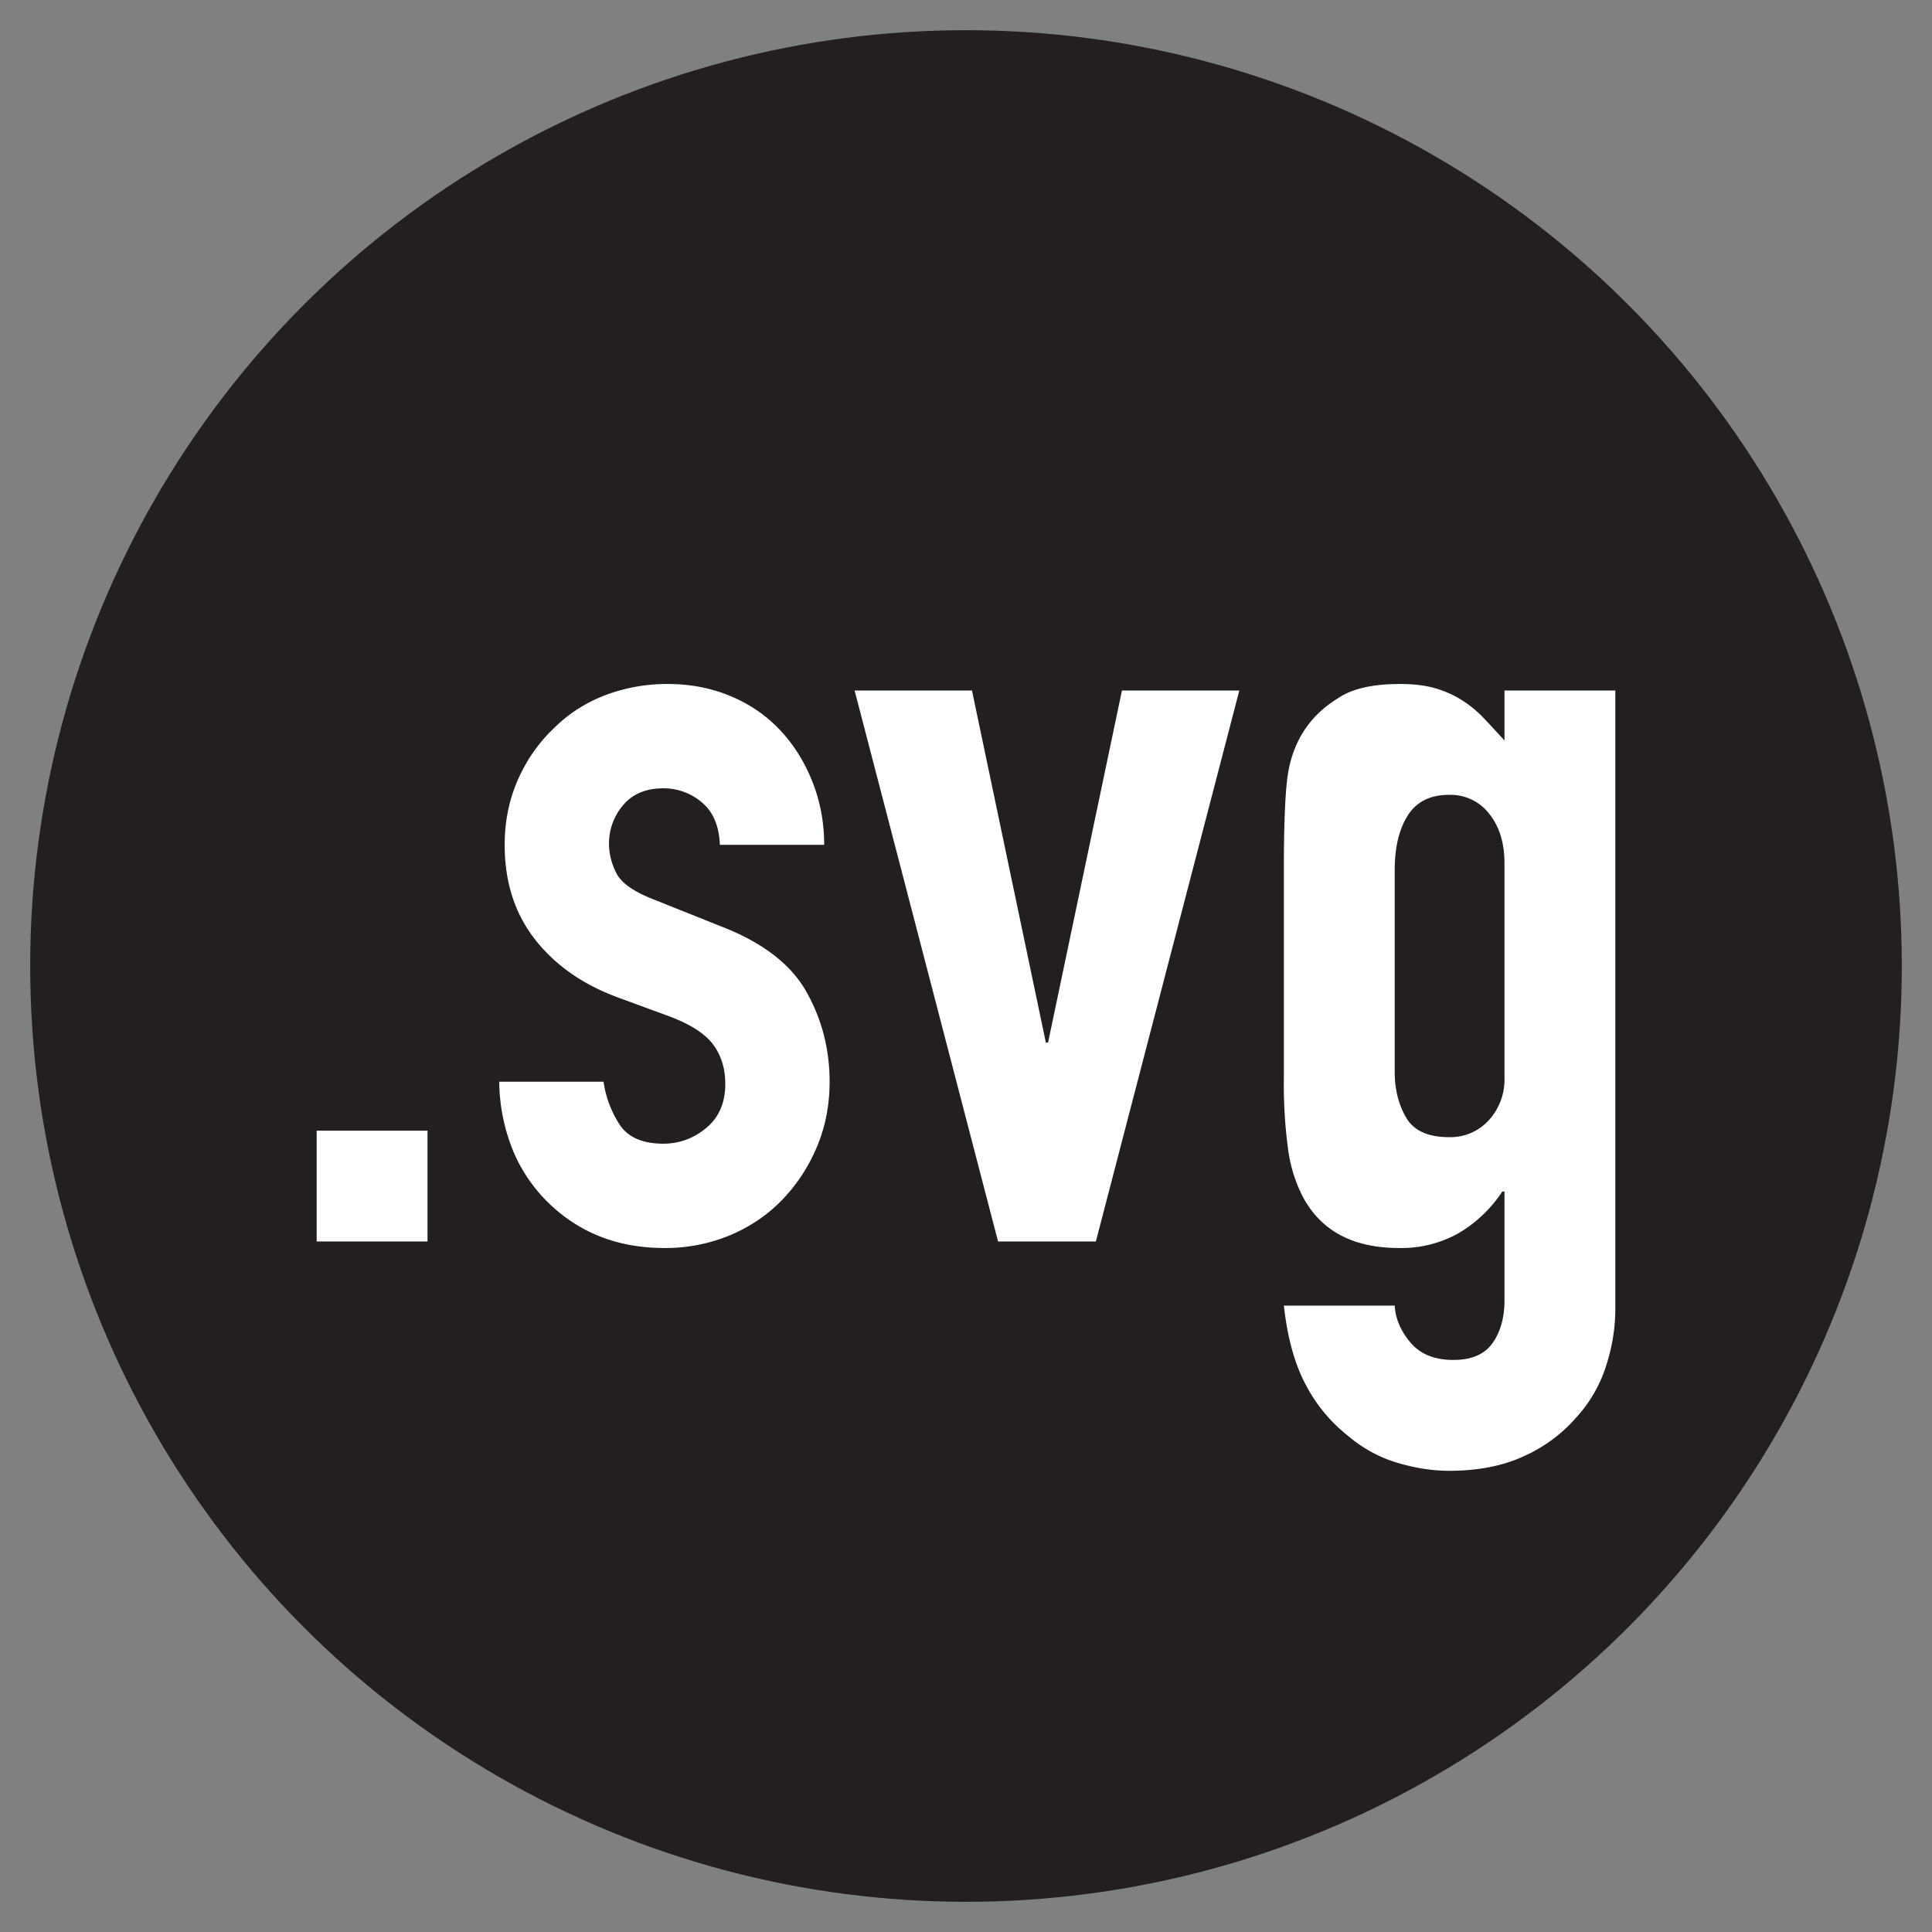<svg xmlns="http://www.w3.org/2000/svg" viewBox="0 0 32 32">
  <rect x="0" y="0" width="32" height="32" fill="#808080" stroke="none"/>
  <style>
  :root { color-scheme: light dark }
  @media (prefers-color-scheme: dark) {
    circle { fill: #fff }
    path { fill: #231f20 }
  }
  </style>
  <circle cx="16" cy="16" r="15.5" fill="#231f20" />
  <path d="M5.245 18.727h1.836v1.836H5.245zM11.923 13.993q-.018-.468-.297-.702a.97.97 0 0 0-.639-.234q-.432 0-.666.279a.97.97 0 0 0-.234.639q0 .252.126.495t.648.441l1.08.432q1.026.396 1.413 1.08t.387 1.494q0 .576-.207 1.071t-.567.873-.864.594a2.8 2.8 0 0 1-1.098.216q-1.116 0-1.872-.702a2.6 2.6 0 0 1-.612-.855 3.1 3.1 0 0 1-.252-1.197h1.728q.054.378.261.702t.729.324q.396 0 .711-.261t.315-.729q0-.378-.198-.648t-.72-.468l-.882-.324q-.864-.324-1.359-.963t-.495-1.557q0-.576.216-1.071t.594-.855q.36-.36.846-.549a2.9 2.9 0 0 1 1.044-.189q.558 0 1.035.198t.819.558.54.855.198 1.053zM20.527 11.437l-2.376 9.126h-1.62l-2.376-9.126h1.944l1.224 5.832h.036l1.224-5.832zM23.101 21.625q.018.324.261.612t.711.288q.45 0 .648-.279t.198-.711v-1.8h-.036a2.2 2.2 0 0 1-.729.693 1.93 1.93 0 0 1-.981.243q-1.152 0-1.602-.864a2.4 2.4 0 0 1-.234-.756 8 8 0 0 1-.072-1.206v-3.474q0-.99.054-1.458.108-.9.846-1.35.342-.234 1.026-.234.342 0 .585.072t.441.198.36.297.342.369v-.828h1.836v10.242q0 .468-.153.945a2.3 2.3 0 0 1-.495.855 2.5 2.5 0 0 1-.864.639q-.522.243-1.242.243-.414 0-.864-.135t-.828-.459a2.6 2.6 0 0 1-.675-.819q-.279-.513-.369-1.323zm0-3.87q0 .432.189.756t.711.324a.86.86 0 0 0 .657-.279 1 1 0 0 0 .261-.711v-3.546q0-.504-.252-.819a.81.81 0 0 0-.666-.315q-.468 0-.684.342t-.216.9z" fill="#fff" />
</svg>